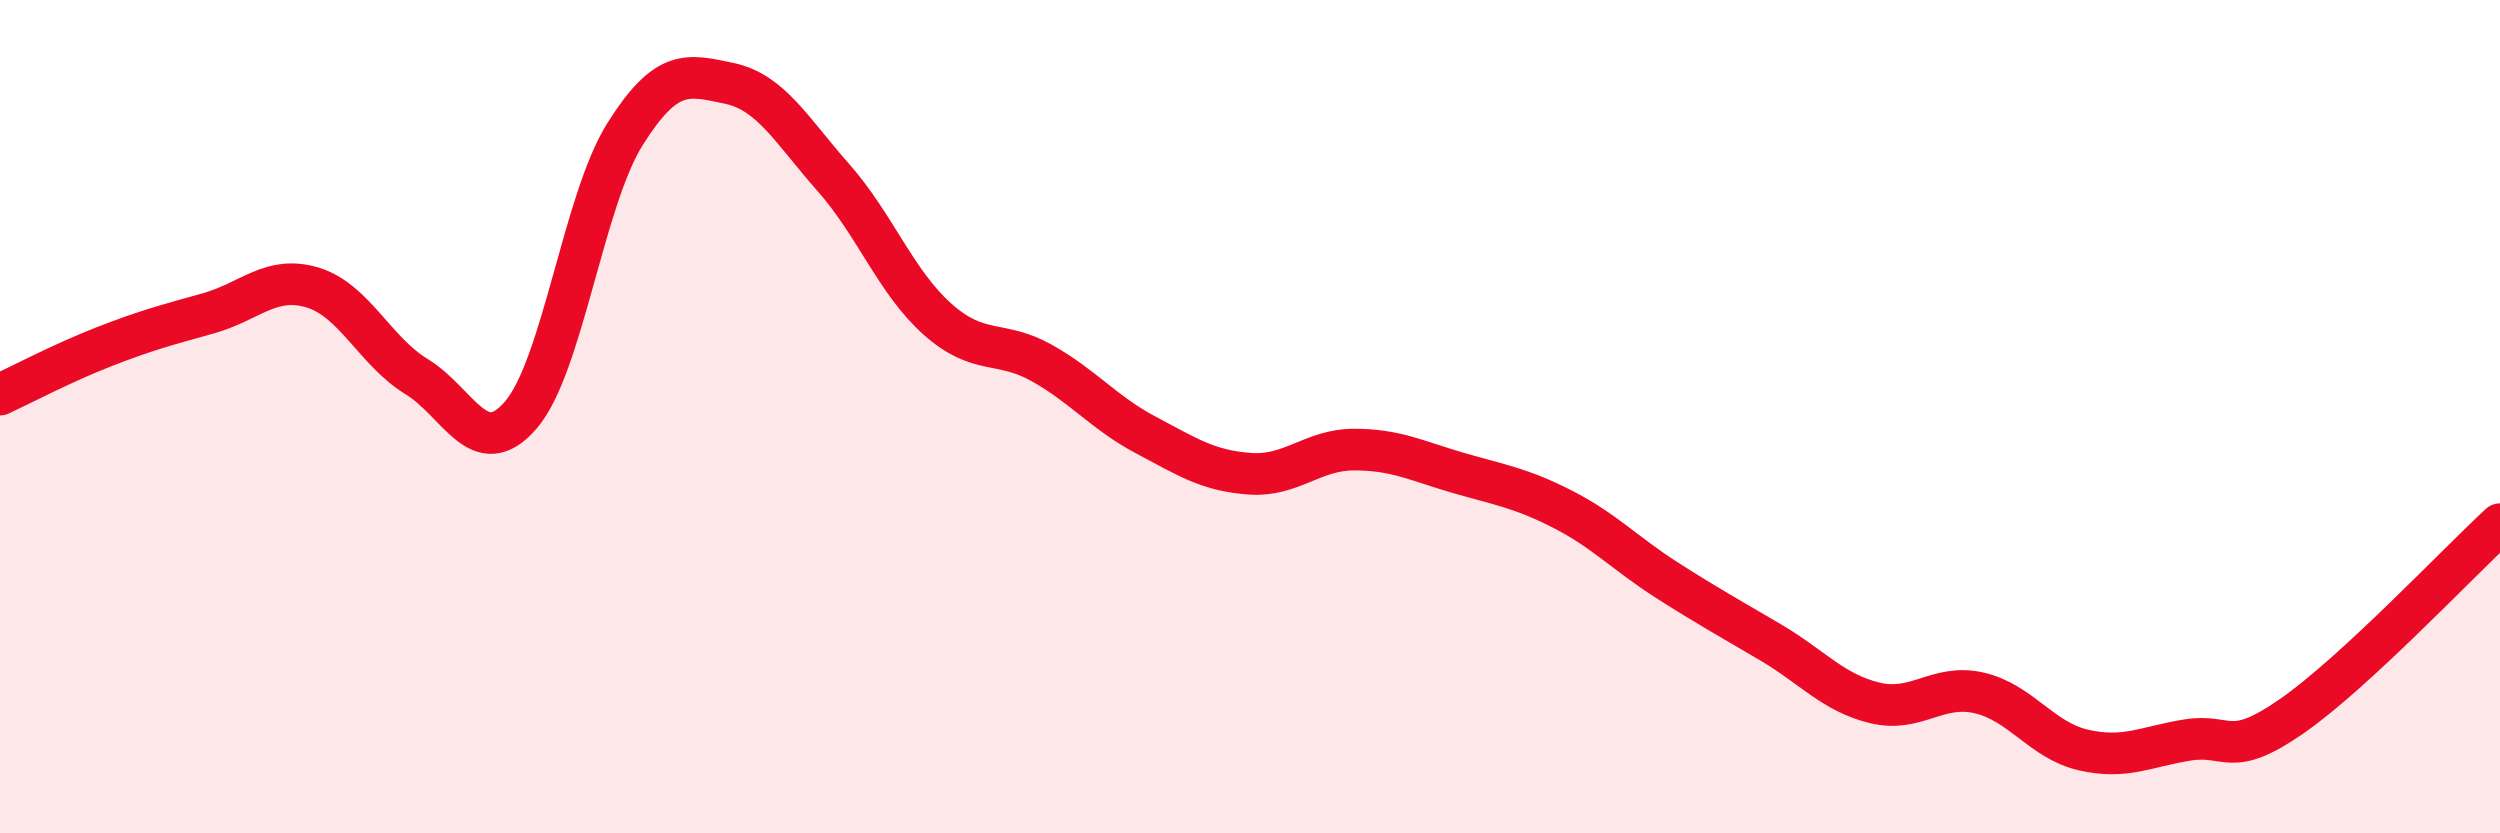
    <svg width="60" height="20" viewBox="0 0 60 20" xmlns="http://www.w3.org/2000/svg">
      <path
        d="M 0,9.47 C 0.5,9.24 1.5,8.71 2.5,8.32 C 3.5,7.93 4,7.8 5,7.52 C 6,7.24 6.5,6.6 7.5,6.9 C 8.5,7.2 9,8.43 10,9.04 C 11,9.65 11.5,11.12 12.5,9.96 C 13.5,8.8 14,4.81 15,3.22 C 16,1.63 16.5,1.79 17.5,2 C 18.5,2.21 19,3.13 20,4.26 C 21,5.39 21.5,6.77 22.5,7.66 C 23.5,8.55 24,8.15 25,8.71 C 26,9.27 26.5,9.91 27.5,10.44 C 28.5,10.97 29,11.3 30,11.37 C 31,11.44 31.5,10.79 32.5,10.79 C 33.5,10.79 34,11.06 35,11.35 C 36,11.64 36.5,11.71 37.5,12.22 C 38.5,12.73 39,13.28 40,13.92 C 41,14.56 41.5,14.83 42.5,15.42 C 43.5,16.01 44,16.63 45,16.87 C 46,17.11 46.5,16.4 47.5,16.63 C 48.5,16.86 49,17.77 50,18 C 51,18.23 51.5,17.92 52.5,17.76 C 53.5,17.6 53.5,18.23 55,17.19 C 56.5,16.15 59,13.5 60,12.58L60 20L0 20Z"
        fill="#EB0A25"
        opacity="0.1"
        stroke-linecap="round"
        stroke-linejoin="round"
      />
      <path
        d="M 0,9.47 C 0.5,9.24 1.5,8.71 2.5,8.32 C 3.5,7.93 4,7.8 5,7.52 C 6,7.24 6.5,6.6 7.5,6.9 C 8.5,7.2 9,8.43 10,9.04 C 11,9.65 11.5,11.12 12.5,9.96 C 13.5,8.8 14,4.81 15,3.22 C 16,1.63 16.5,1.79 17.5,2 C 18.5,2.21 19,3.13 20,4.26 C 21,5.39 21.5,6.77 22.5,7.66 C 23.5,8.55 24,8.15 25,8.71 C 26,9.27 26.5,9.91 27.5,10.44 C 28.5,10.97 29,11.3 30,11.37 C 31,11.44 31.5,10.79 32.5,10.79 C 33.5,10.79 34,11.06 35,11.35 C 36,11.64 36.5,11.71 37.5,12.22 C 38.5,12.73 39,13.28 40,13.92 C 41,14.56 41.5,14.83 42.5,15.42 C 43.5,16.01 44,16.63 45,16.87 C 46,17.11 46.5,16.4 47.5,16.63 C 48.5,16.86 49,17.77 50,18 C 51,18.23 51.5,17.92 52.5,17.76 C 53.5,17.6 53.5,18.23 55,17.19 C 56.5,16.15 59,13.5 60,12.58"
        stroke="#EB0A25"
        stroke-width="1"
        fill="none"
        stroke-linecap="round"
        stroke-linejoin="round"
      />
    </svg>
  